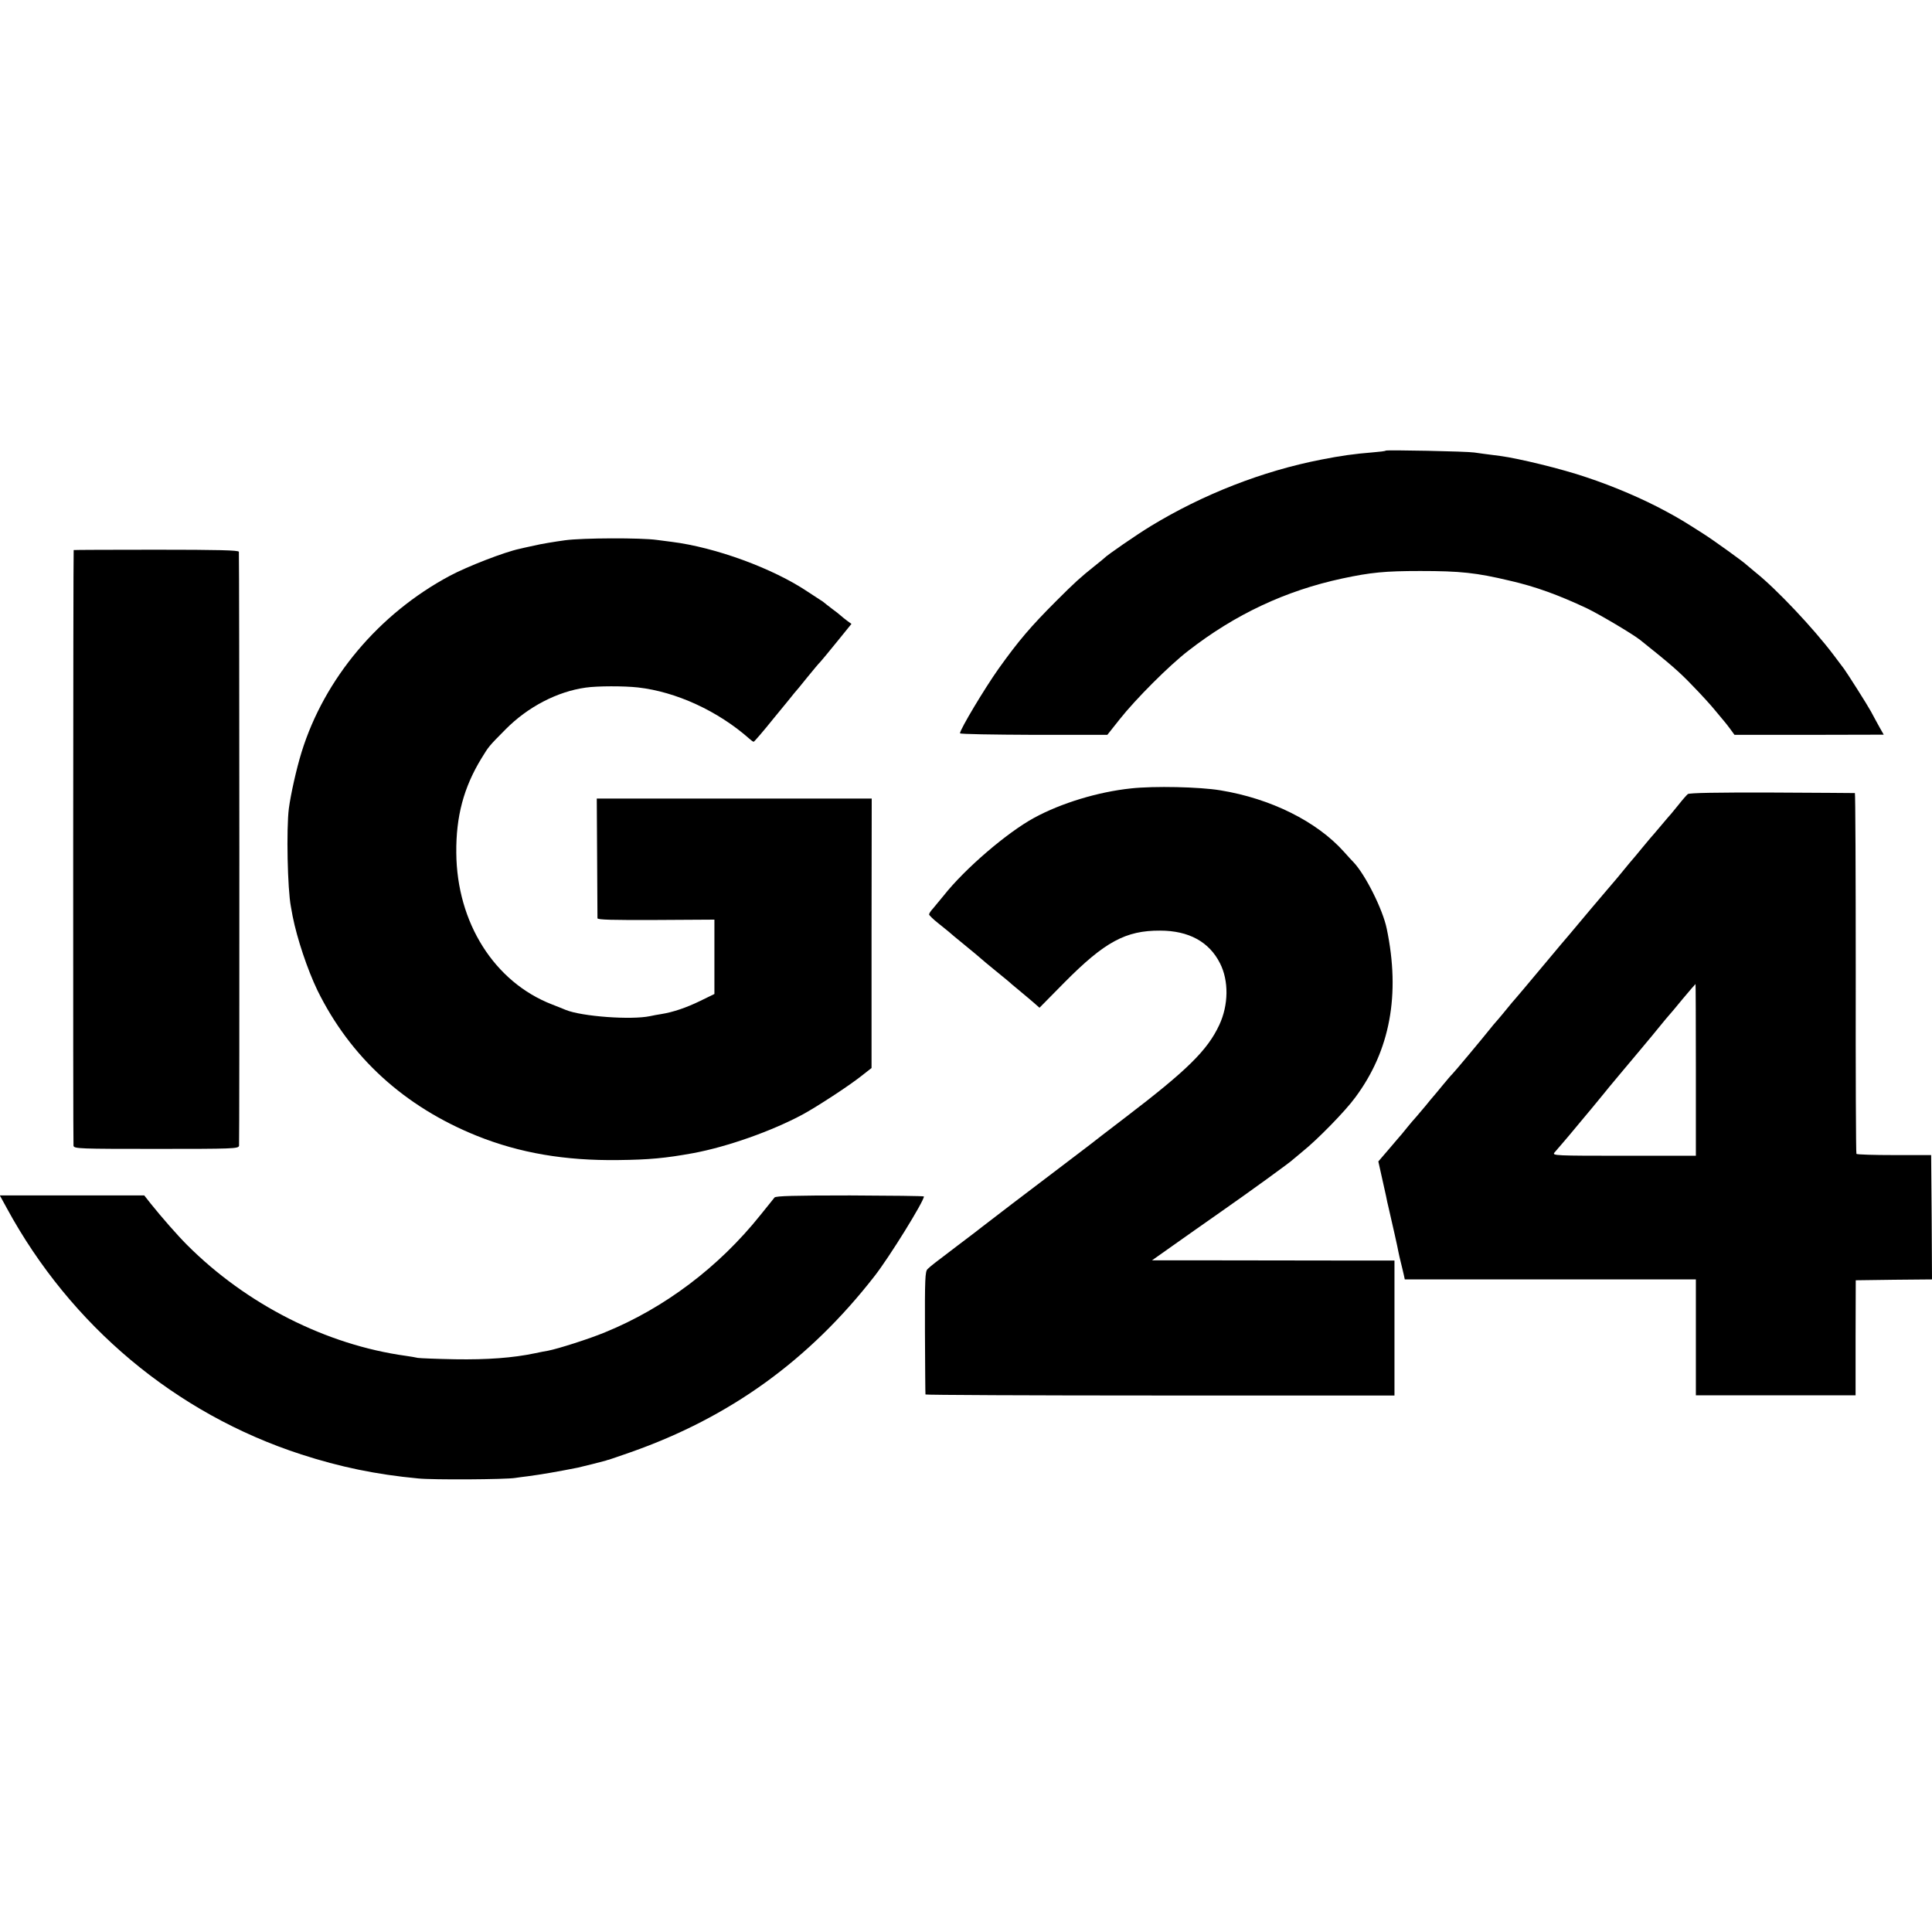 <?xml version="1.0" standalone="no"?>
<!DOCTYPE svg PUBLIC "-//W3C//DTD SVG 20010904//EN"
 "http://www.w3.org/TR/2001/REC-SVG-20010904/DTD/svg10.dtd">
<svg version="1.0" xmlns="http://www.w3.org/2000/svg"
 width="1125pt" height="1125pt" viewBox="0 0 1125 1125"
 preserveAspectRatio="xMidYMid meet">
<g transform="translate(0,1125) scale(0.1,-0.1)"
fill="#000000" stroke="none">
<path d="M8069 8626 c-2 -3 -35 -7 -74 -10 -112 -9 -188 -20 -300 -42 -345
-67 -691 -203 -995 -388 -82 -50 -255 -169 -270 -186 -3 -3 -27 -23 -55 -45
-85 -68 -116 -96 -225 -205 -148 -148 -219 -231 -336 -395 -82 -116 -224 -353
-224 -375 0 -5 193 -8 429 -9 l429 0 73 92 c91 115 287 312 399 398 273 212
565 349 894 420 168 36 251 44 456 44 235 0 326 -10 520 -56 153 -35 286 -84
450 -161 75 -36 267 -150 310 -184 173 -138 230 -187 305 -266 50 -51 111
-118 135 -148 25 -30 47 -57 50 -60 3 -3 18 -22 33 -42 l27 -37 434 0 435 1
-25 44 c-13 24 -36 65 -50 92 -23 42 -137 221 -156 247 -5 6 -33 44 -64 85
-116 153 -329 379 -449 475 -27 22 -52 43 -55 46 -10 12 -196 146 -250 180
-116 74 -137 87 -220 132 -131 71 -300 144 -463 198 -140 48 -395 110 -502
124 -92 12 -110 14 -150 20 -44 7 -510 16 -516 11z"/>
<path d="M3290 8104 c-58 -8 -139 -21 -180 -31 -41 -9 -79 -17 -85 -19 -86
-18 -303 -102 -406 -157 -413 -221 -730 -598 -863 -1027 -30 -97 -63 -245 -74
-328 -15 -118 -8 -470 12 -572 1 -8 6 -33 10 -55 26 -131 86 -310 144 -431
192 -391 507 -678 929 -848 249 -100 513 -145 823 -141 181 2 275 11 435 40
200 37 460 129 640 226 81 44 267 165 340 223 l60 47 0 785 1 784 -801 0 -800
0 2 -342 c1 -189 2 -348 2 -355 1 -9 85 -11 341 -10 l340 2 0 -216 0 -217 -82
-40 c-82 -40 -159 -66 -228 -77 -19 -3 -48 -8 -65 -12 -110 -23 -396 -2 -490
36 -11 5 -47 19 -80 32 -336 130 -555 476 -558 883 -2 212 43 381 147 551 43
70 41 68 141 169 129 130 300 219 465 242 68 10 225 10 305 1 222 -25 466
-137 649 -299 11 -10 22 -18 25 -17 3 0 56 61 116 136 61 74 115 140 120 147
6 6 40 47 75 91 36 44 70 85 76 90 6 6 49 58 96 116 l86 106 -26 19 c-14 10
-30 24 -36 29 -6 6 -29 24 -51 40 -22 17 -42 32 -45 35 -3 3 -12 10 -21 15 -9
6 -43 28 -75 49 -204 137 -538 259 -794 291 -25 3 -63 8 -85 11 -92 13 -432
12 -535 -2z"/>
<path d="M429 8047 c-3 -6 -4 -3455 -1 -3469 4 -17 35 -18 482 -18 447 0 478
1 482 18 3 14 2 3420 -1 3459 -1 9 -120 12 -481 12 -264 0 -480 -1 -481 -2z"/>
<path d="M6585 6659 c-190 -20 -405 -85 -563 -171 -158 -86 -403 -296 -527
-453 -22 -27 -50 -61 -62 -75 -13 -14 -23 -29 -23 -35 1 -5 24 -28 52 -50 28
-22 56 -45 62 -50 6 -6 49 -42 96 -80 47 -38 87 -72 90 -75 3 -3 43 -37 90
-75 47 -38 87 -71 90 -75 3 -3 30 -25 60 -50 30 -25 66 -55 79 -67 l24 -21
146 148 c234 236 356 302 556 301 167 0 286 -65 349 -190 52 -102 50 -243 -4
-359 -69 -148 -187 -264 -550 -541 -102 -78 -192 -147 -200 -154 -9 -7 -90
-68 -180 -137 -166 -125 -422 -321 -450 -343 -8 -7 -71 -55 -140 -107 -138
-105 -156 -118 -179 -140 -14 -14 -16 -55 -15 -370 1 -195 2 -357 3 -360 0 -3
615 -6 1366 -6 l1365 0 0 393 0 393 -327 0 c-181 0 -498 1 -707 1 l-378 0 116
82 c63 45 193 136 287 202 169 118 409 292 419 304 3 3 28 24 55 46 83 66 249
235 307 315 203 273 263 599 183 982 -23 113 -126 317 -194 388 -9 9 -34 36
-56 61 -158 176 -425 309 -719 357 -121 20 -385 26 -521 11z"/>
<path d="M9828 6626 c-7 -6 -31 -33 -53 -61 -22 -27 -42 -52 -45 -55 -3 -3
-30 -34 -60 -70 -30 -36 -57 -67 -60 -70 -3 -3 -25 -30 -50 -60 -25 -30 -49
-60 -55 -66 -5 -6 -26 -30 -45 -54 -19 -24 -66 -80 -105 -125 -38 -45 -79 -93
-90 -106 -51 -61 -121 -144 -125 -149 -3 -3 -75 -88 -160 -190 -85 -102 -157
-187 -160 -190 -3 -3 -22 -25 -42 -50 -20 -25 -47 -57 -60 -72 -13 -14 -30
-35 -38 -45 -50 -63 -215 -260 -224 -268 -6 -5 -31 -35 -56 -65 -25 -30 -49
-60 -55 -66 -5 -6 -25 -29 -43 -52 -19 -23 -44 -52 -55 -65 -12 -13 -38 -43
-57 -67 -19 -24 -39 -48 -45 -54 -5 -6 -34 -40 -64 -75 l-55 -64 18 -81 c10
-44 22 -99 27 -121 4 -22 10 -49 13 -60 22 -95 56 -245 59 -265 3 -14 9 -43
15 -65 5 -22 13 -52 16 -67 l6 -28 848 0 847 0 0 -337 0 -338 465 0 465 0 0
335 1 335 222 3 222 2 -2 362 -3 362 -215 0 c-118 0 -217 3 -220 7 -3 4 -5
478 -4 1053 0 575 -2 1047 -5 1048 -3 0 -220 2 -483 3 -321 1 -481 -2 -490 -9z
m47 -1606 l0 -500 -419 0 c-398 0 -418 1 -405 18 8 9 30 35 49 57 19 22 53 62
75 89 22 27 45 54 50 60 9 10 70 84 115 139 8 10 22 27 30 37 8 9 33 39 55 66
22 26 78 93 125 149 47 56 101 121 120 145 19 24 40 48 45 54 6 6 43 50 83 99
40 48 74 87 75 87 1 0 2 -225 2 -500z"/>
<path d="M39 4216 c372 -685 984 -1198 1715 -1435 225 -73 436 -117 681 -140
86 -9 513 -6 565 3 14 2 48 7 75 10 76 10 175 27 290 50 27 6 147 36 163 41 7
3 14 5 17 5 3 1 60 20 128 44 577 203 1038 535 1420 1026 86 110 287 435 287
463 0 3 -194 5 -430 6 -323 0 -433 -3 -440 -12 -5 -7 -42 -52 -82 -102 -242
-303 -559 -542 -905 -683 -91 -38 -274 -96 -331 -107 -14 -2 -49 -9 -77 -15
-128 -27 -278 -38 -465 -35 -107 2 -205 6 -217 8 -11 3 -43 8 -70 12 -463 64
-927 299 -1273 645 -57 57 -148 161 -213 242 l-37 47 -420 0 -421 0 40 -73z"/>
</g>
</svg>
